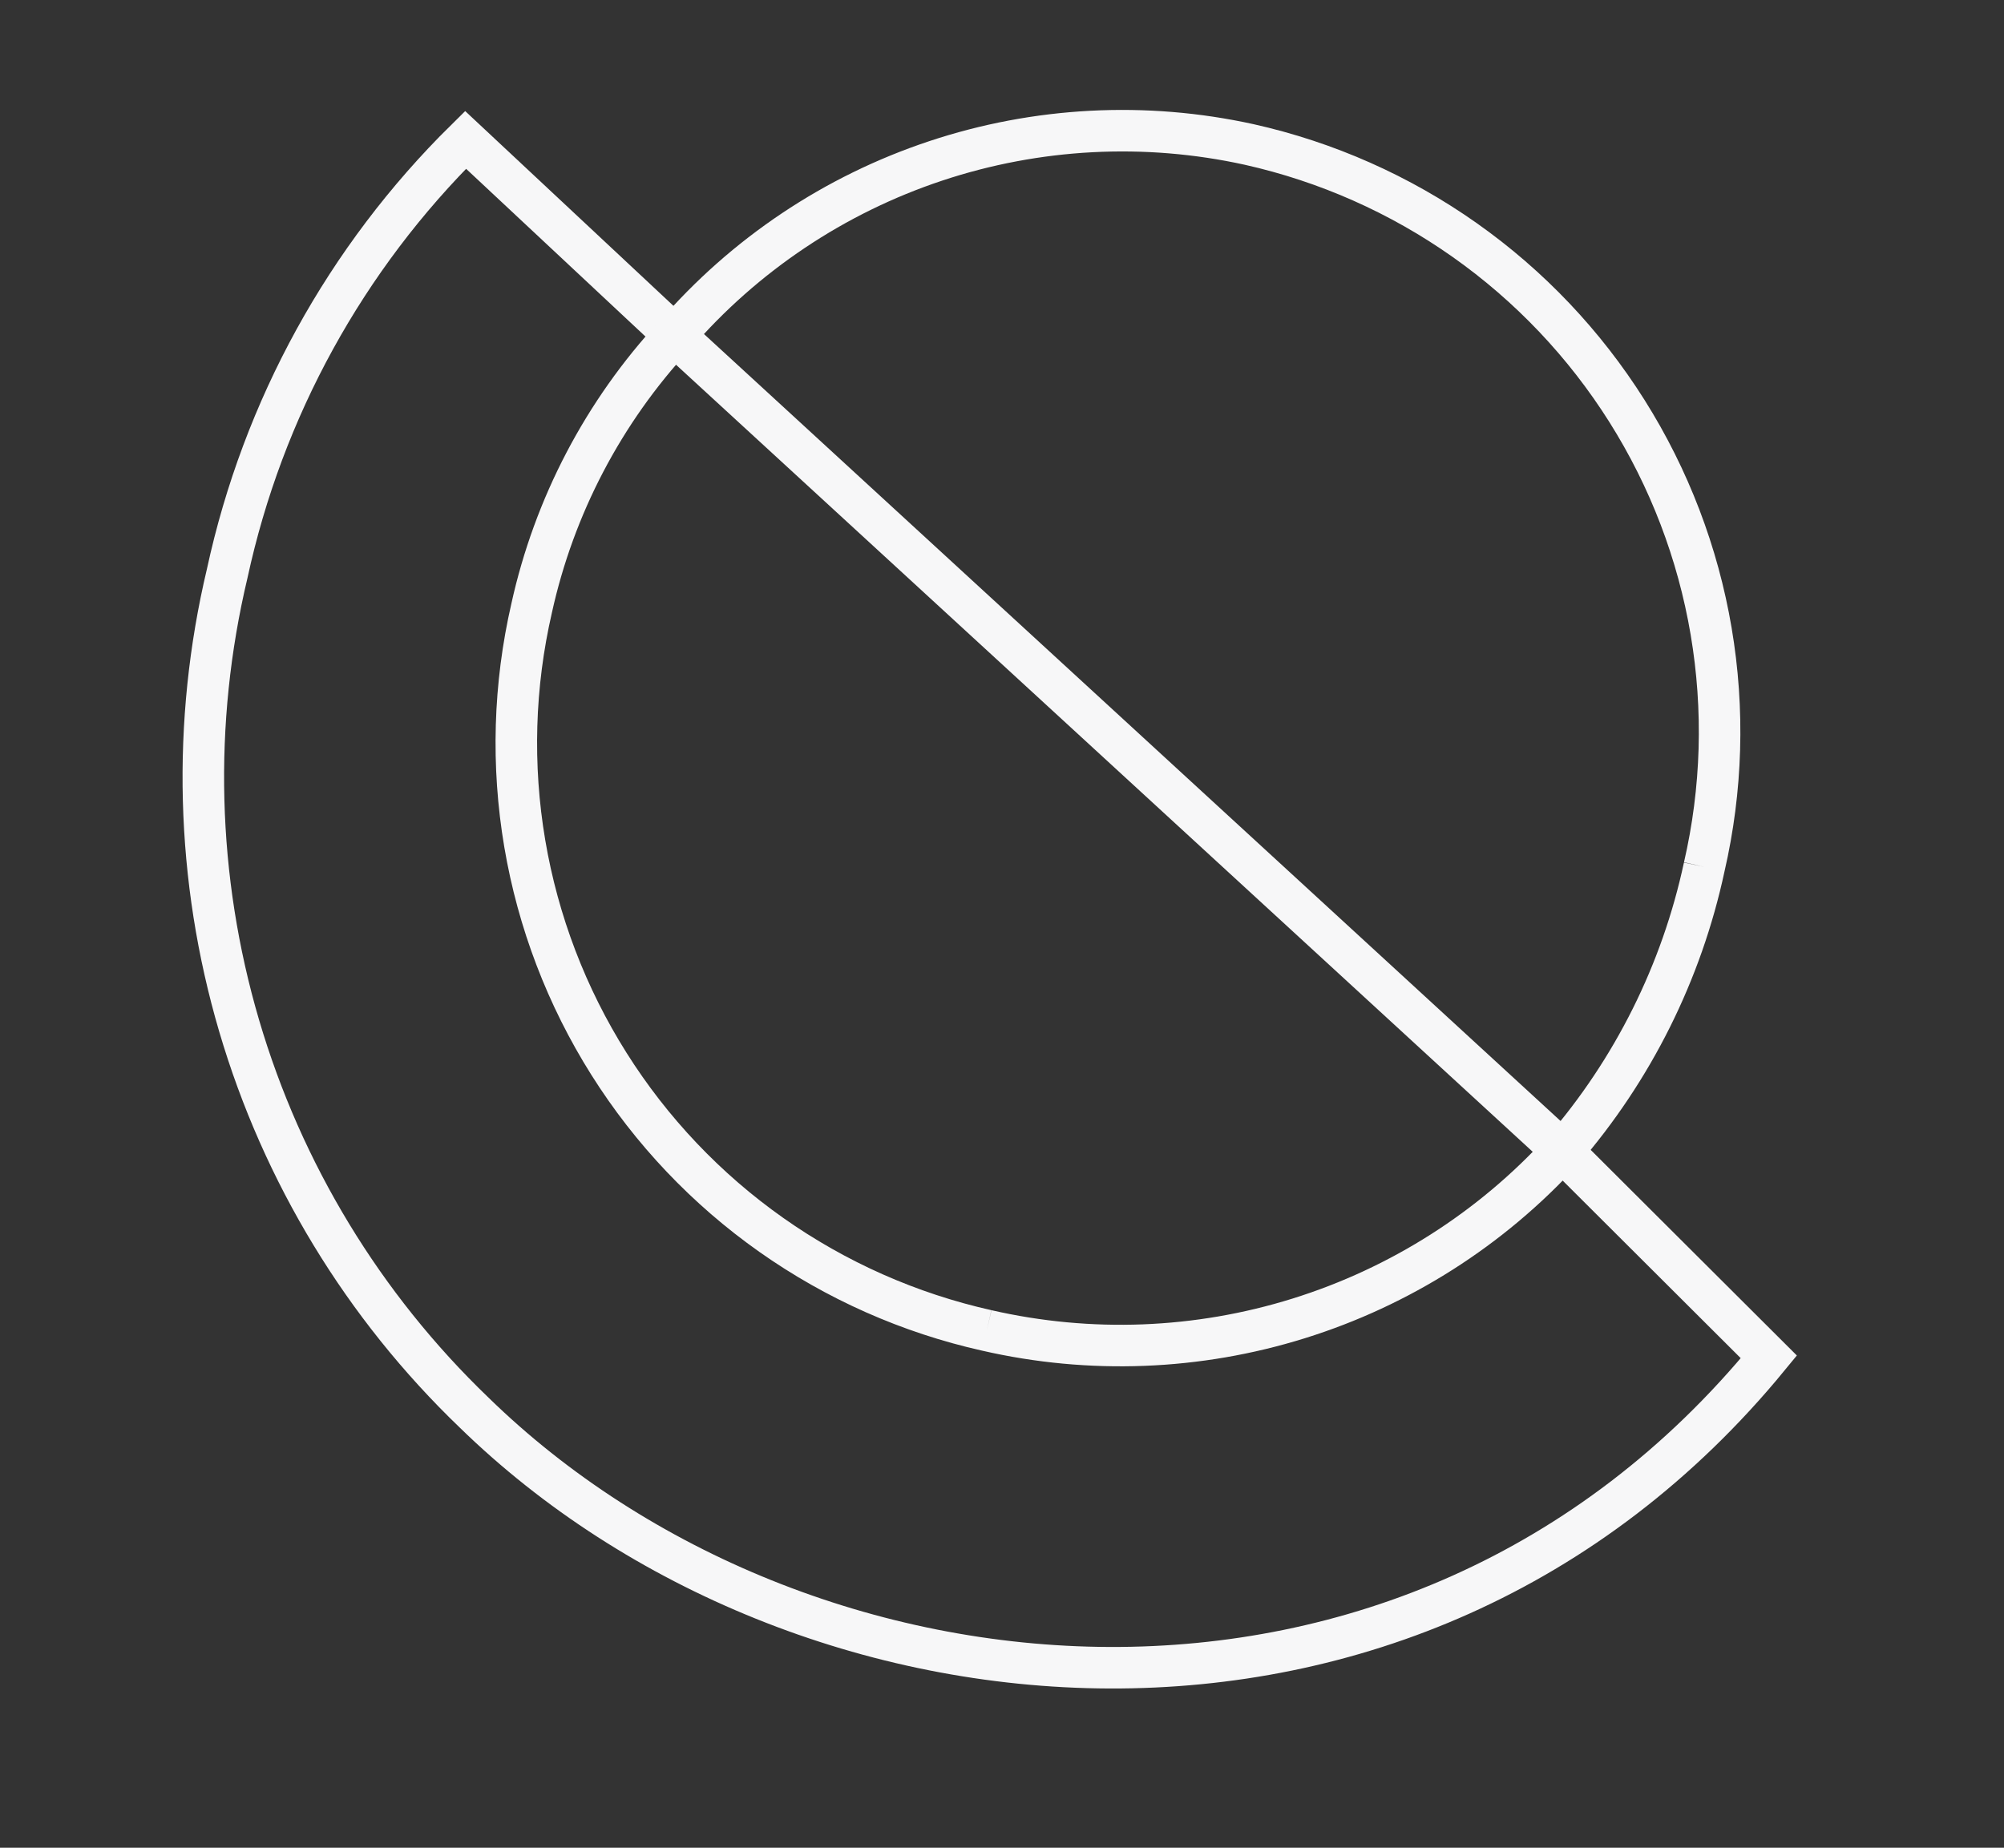 <?xml version="1.0" encoding="UTF-8"?> <svg xmlns="http://www.w3.org/2000/svg" width="193" height="178" viewBox="0 0 193 178" fill="none"><rect x="0" y="0" width="193" height="178" fill="#333333" stroke="none"/> <path d="M95.038 128.164C87.579 126.494 80.523 123.365 74.278 118.958C68.032 114.551 62.72 108.952 58.646 102.484C54.572 96.016 51.817 88.807 50.54 81.27C49.263 73.734 49.488 66.019 51.204 58.57C53.373 48.746 58.122 39.677 64.962 32.299L44.837 13.474C33.293 24.866 25.317 39.374 21.885 55.226C18.465 69.606 18.859 84.629 23.029 98.81C27.198 112.991 34.999 125.837 45.659 136.077C77.092 166.742 135.883 172.748 170.353 130.713L150.457 110.865C143.577 118.395 134.821 123.963 125.085 127.002C115.349 130.042 104.98 130.443 95.038 128.164" stroke="#F7F7F8" stroke-width="4"></path> <path d="M164.131 83.51C165.847 76.061 166.072 68.346 164.795 60.81C163.518 53.273 160.763 46.064 156.689 39.596C152.615 33.128 147.303 27.529 141.057 23.122C134.812 18.715 127.756 15.586 120.297 13.916C110.276 11.714 99.846 12.262 90.111 15.501C80.375 18.739 71.695 24.548 64.99 32.314L150.485 110.88C157.267 103.052 161.961 93.637 164.131 83.51" stroke="#F7F7F8" stroke-width="4"></path> </svg> 
